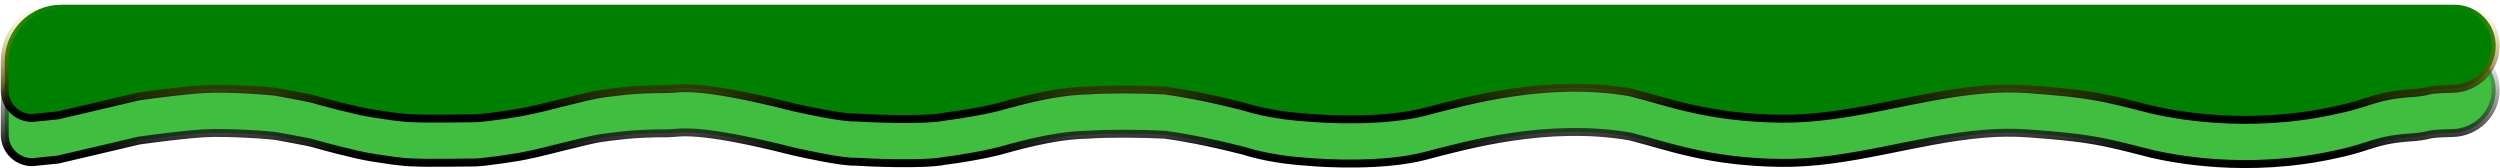 <svg width="1574" height="106" viewBox="0 0 1574 106" fill="none" xmlns="http://www.w3.org/2000/svg">
<path d="M36.488 100.483L20.421 102.102C10.832 102.211 3 94.467 3 84.877V66.364C3 46.74 18.908 30.832 38.532 30.832H1545.39C1559.7 30.832 1571.29 42.427 1571.29 56.731C1571.29 71.472 1559 83.4 1544.26 83.753L1543.47 83.772C1525.9 84.215 1532.25 85.101 1520.65 86.305C1494.93 87.796 1493.45 92.359 1471.48 96.951C1414.49 109.905 1366.27 99.428 1355.14 96.951C1322.6 88.569 1315.67 86.855 1277.05 83.997C1267.61 83.3 1258.39 83.459 1249.59 84.176C1206.4 87.7 1164.53 103.113 1121.2 102.569C1075.99 102.001 1051.1 92.275 1026.34 85.924C974.805 77.046 924.344 91.039 897.503 98.102C870.663 105.165 832.245 102.688 824.224 101.96C803.236 100.626 790.001 97.108 782.649 94.803C758.586 88.738 743.512 86.196 733.386 84.806C720.741 84.084 696.225 83.857 685.065 84.806C662.047 85.123 636.413 93.192 627.694 95.408C618.975 97.623 604.12 100.129 594.909 101.256C581.869 103.979 545.334 102.289 539.021 101.819C529.809 102.195 504.626 96.452 500.1 95.479C437.1 79.486 427.81 83.899 420.925 83.899C396.894 83.899 386.363 85.982 378.938 86.839C371.513 87.697 339.247 96.517 332.704 97.568C327.094 98.997 304.154 102.299 299.078 102.299C294.001 102.299 267.882 102.783 261.202 102.299C253.551 102.299 244.093 100.658 234.077 99.144C224.062 97.629 201.25 91.444 197.494 90.308C193.739 89.172 177.331 86.408 174.434 85.774C171.537 85.139 143.253 82.986 127.899 83.958C115.615 84.736 95.881 87.306 87.55 88.494L36.488 100.483Z" fill="#3FBE3F" stroke="url(#paint0_linear_243_244)" stroke-width="5"/>
<path d="M36.488 72.65L20.421 74.27C10.832 74.378 3 66.635 3 57.044V38.532C3 18.908 18.908 3 38.532 3H1545.39C1559.7 3 1571.29 14.595 1571.29 28.898C1571.29 43.64 1559 55.567 1544.26 55.92L1543.47 55.94C1525.9 56.383 1532.25 57.269 1520.65 58.473C1494.93 59.963 1493.45 64.527 1471.48 69.119C1414.49 82.073 1366.27 71.595 1355.14 69.119C1322.6 60.737 1315.67 59.023 1277.05 56.165C1267.61 55.468 1258.39 55.626 1249.59 56.344C1206.4 59.868 1164.53 75.281 1121.2 74.736C1075.99 74.169 1051.1 64.443 1026.34 58.092C974.805 49.214 924.344 63.206 897.503 70.27C870.663 77.333 832.245 74.856 824.224 74.128C803.236 72.793 790.001 69.275 782.649 66.971C758.586 60.905 743.512 58.364 733.386 56.974C720.741 56.252 696.225 56.025 685.065 56.974C662.047 57.29 636.413 65.36 627.694 67.576C618.975 69.791 604.12 72.296 594.909 73.423C581.869 76.147 545.334 74.456 539.021 73.987C529.809 74.362 504.626 68.62 500.1 67.647C437.1 51.653 427.81 56.067 420.925 56.067C396.894 56.067 386.363 58.149 378.938 59.007C371.513 59.864 339.247 68.685 332.704 69.736C327.094 71.165 304.154 74.467 299.078 74.467C294.001 74.467 267.882 74.951 261.202 74.467C253.551 74.467 244.093 72.826 234.077 71.311C224.062 69.797 201.25 63.612 197.494 62.476C193.739 61.34 177.331 58.576 174.434 57.941C171.537 57.307 143.253 55.154 127.899 56.126C115.615 56.903 95.881 59.474 87.55 60.662L36.488 72.65Z" fill="#008000" stroke="url(#paint1_linear_243_244)" stroke-width="5"/>
<defs>
<linearGradient id="paint0_linear_243_244" x1="787.146" y1="96.353" x2="787.146" y2="30.832" gradientUnits="userSpaceOnUse">
<stop/>
<stop offset="1" stop-color="#666666" stop-opacity="0"/>
</linearGradient>
<linearGradient id="paint1_linear_243_244" x1="787.146" y1="68.52" x2="787.146" y2="3" gradientUnits="userSpaceOnUse">
<stop/>
<stop offset="1" stop-color="#FFCA0D" stop-opacity="0"/>
</linearGradient>
</defs>
</svg>
